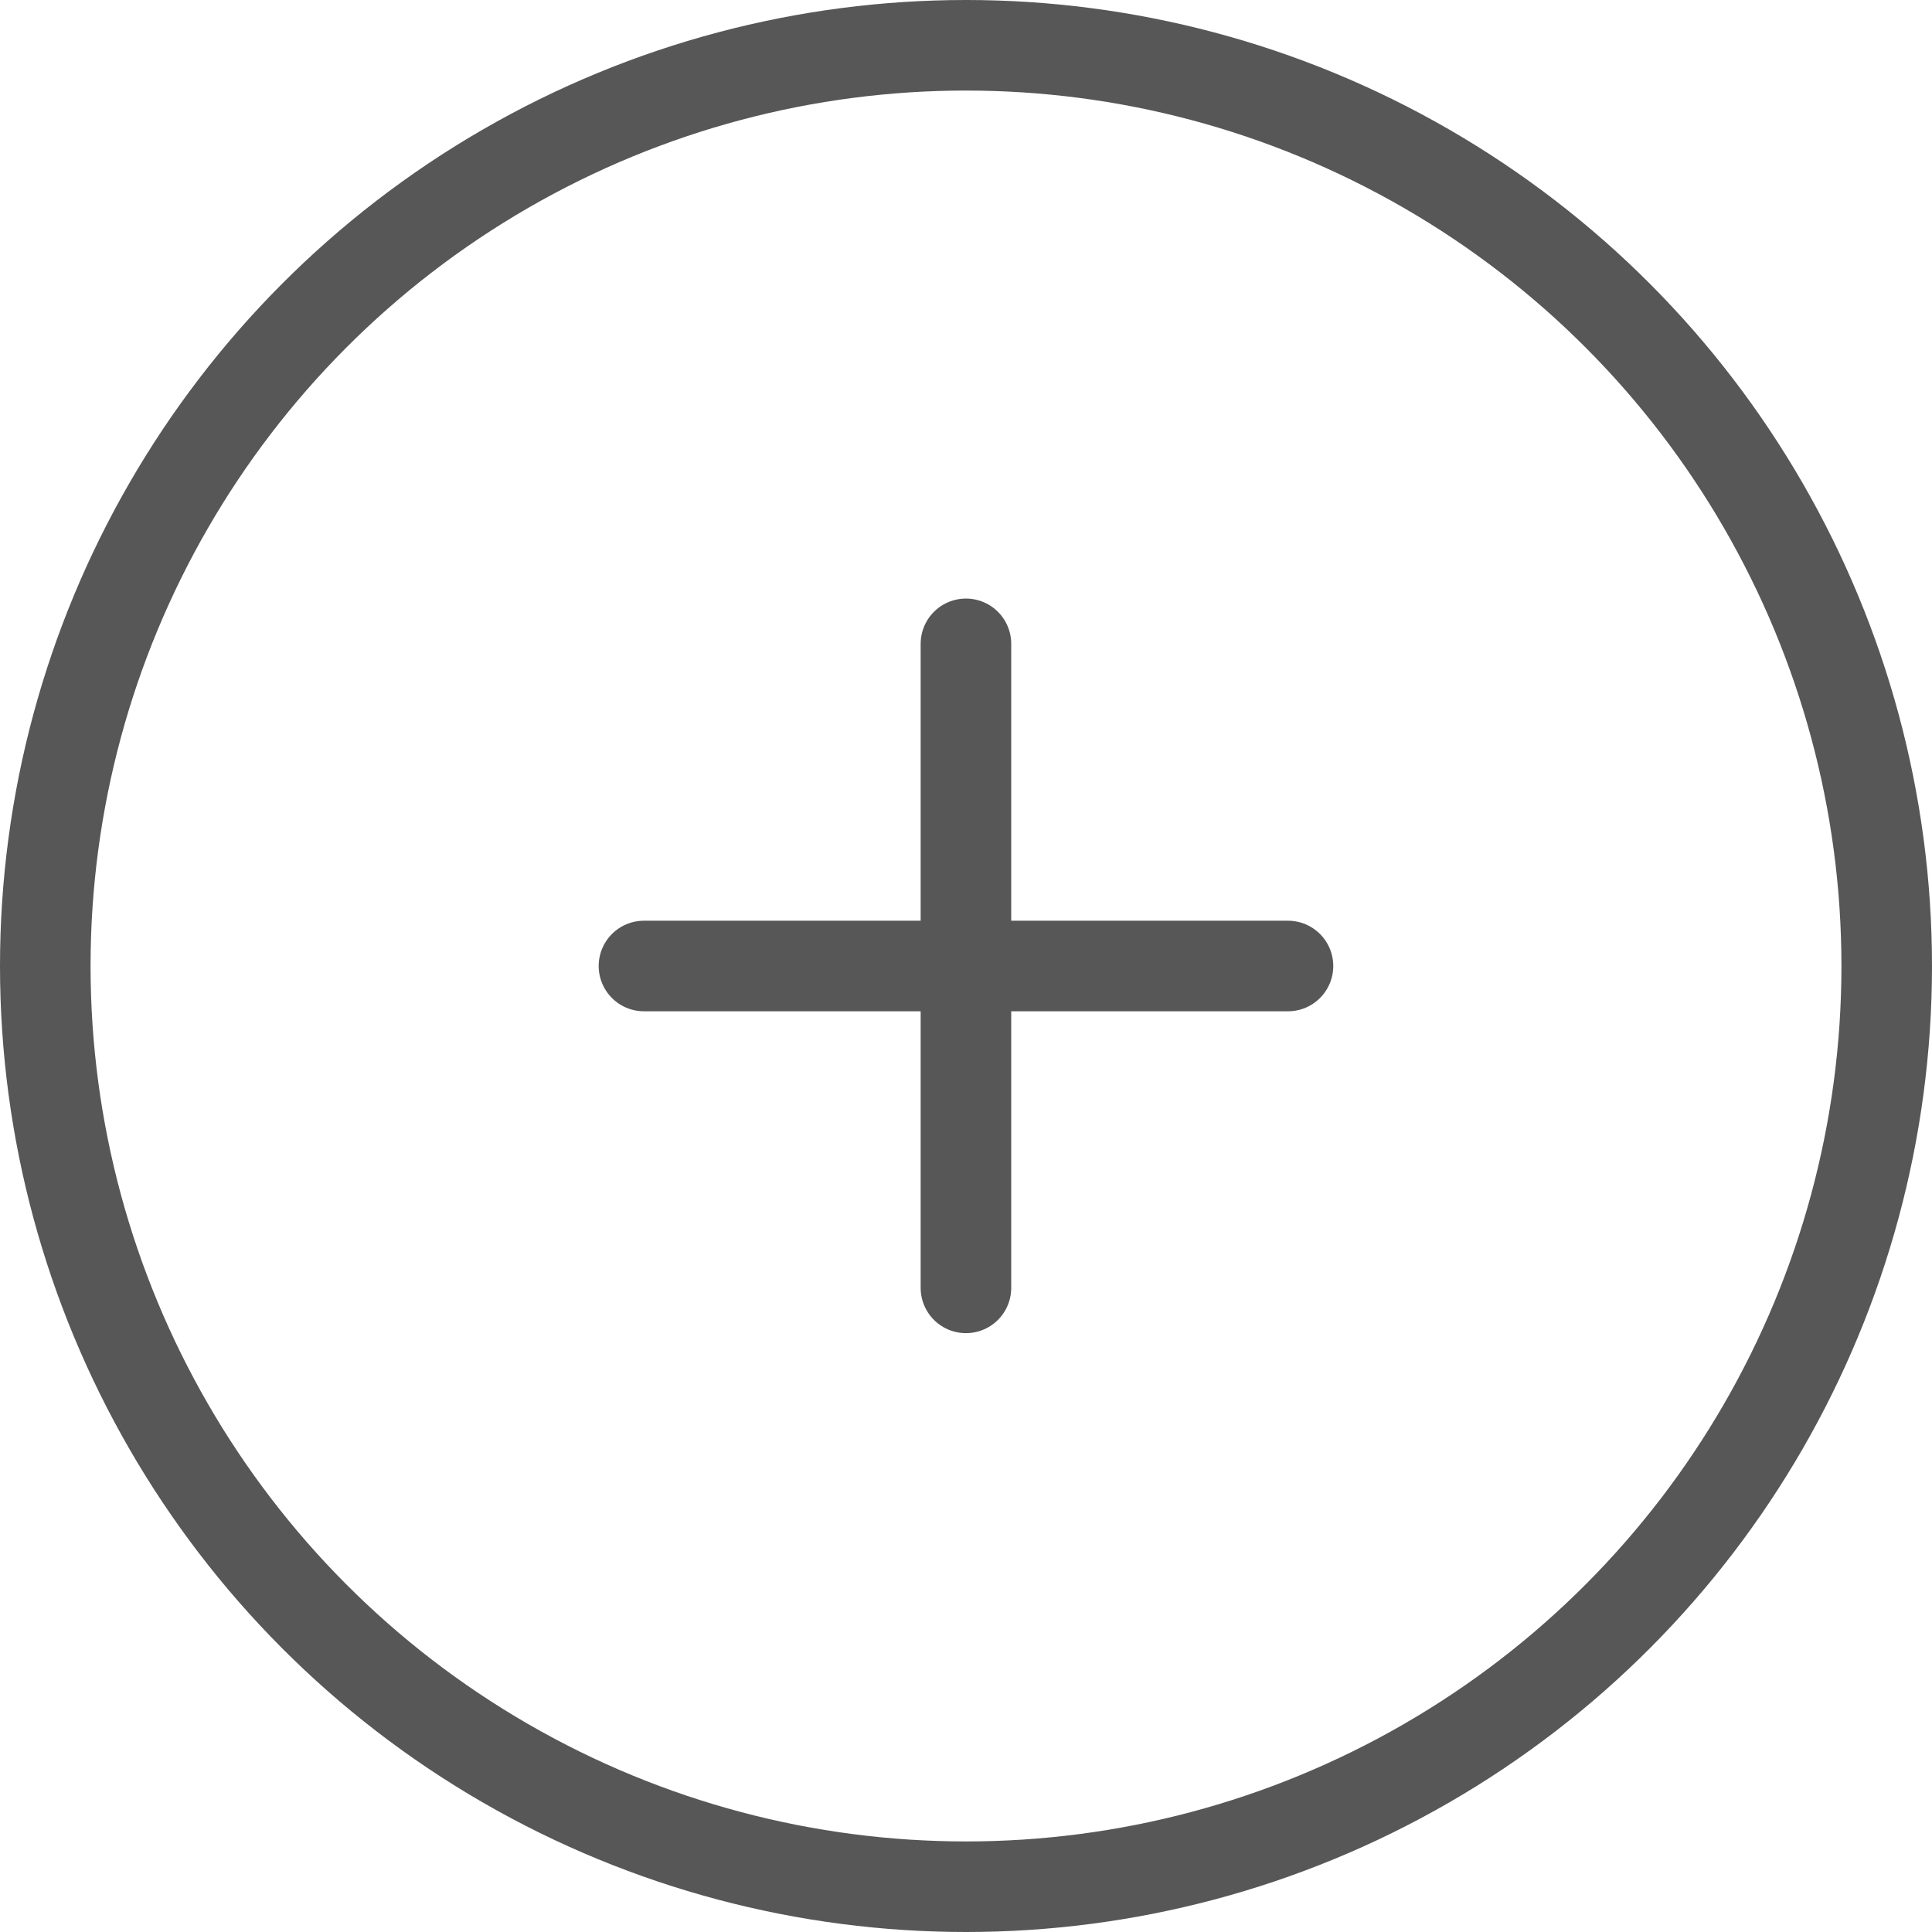 <svg width="32" height="32" viewBox="0 0 32 32" fill="none" xmlns="http://www.w3.org/2000/svg">
<circle cx="16" cy="16" r="15.25" stroke="#575757" stroke-width="1.5"/>
<path d="M15.999 10.664V21.331" stroke="#575757" stroke-width="1.5" stroke-linecap="round"/>
<path d="M10.666 16L21.333 16" stroke="#575757" stroke-width="1.5" stroke-linecap="round"/>
</svg>
